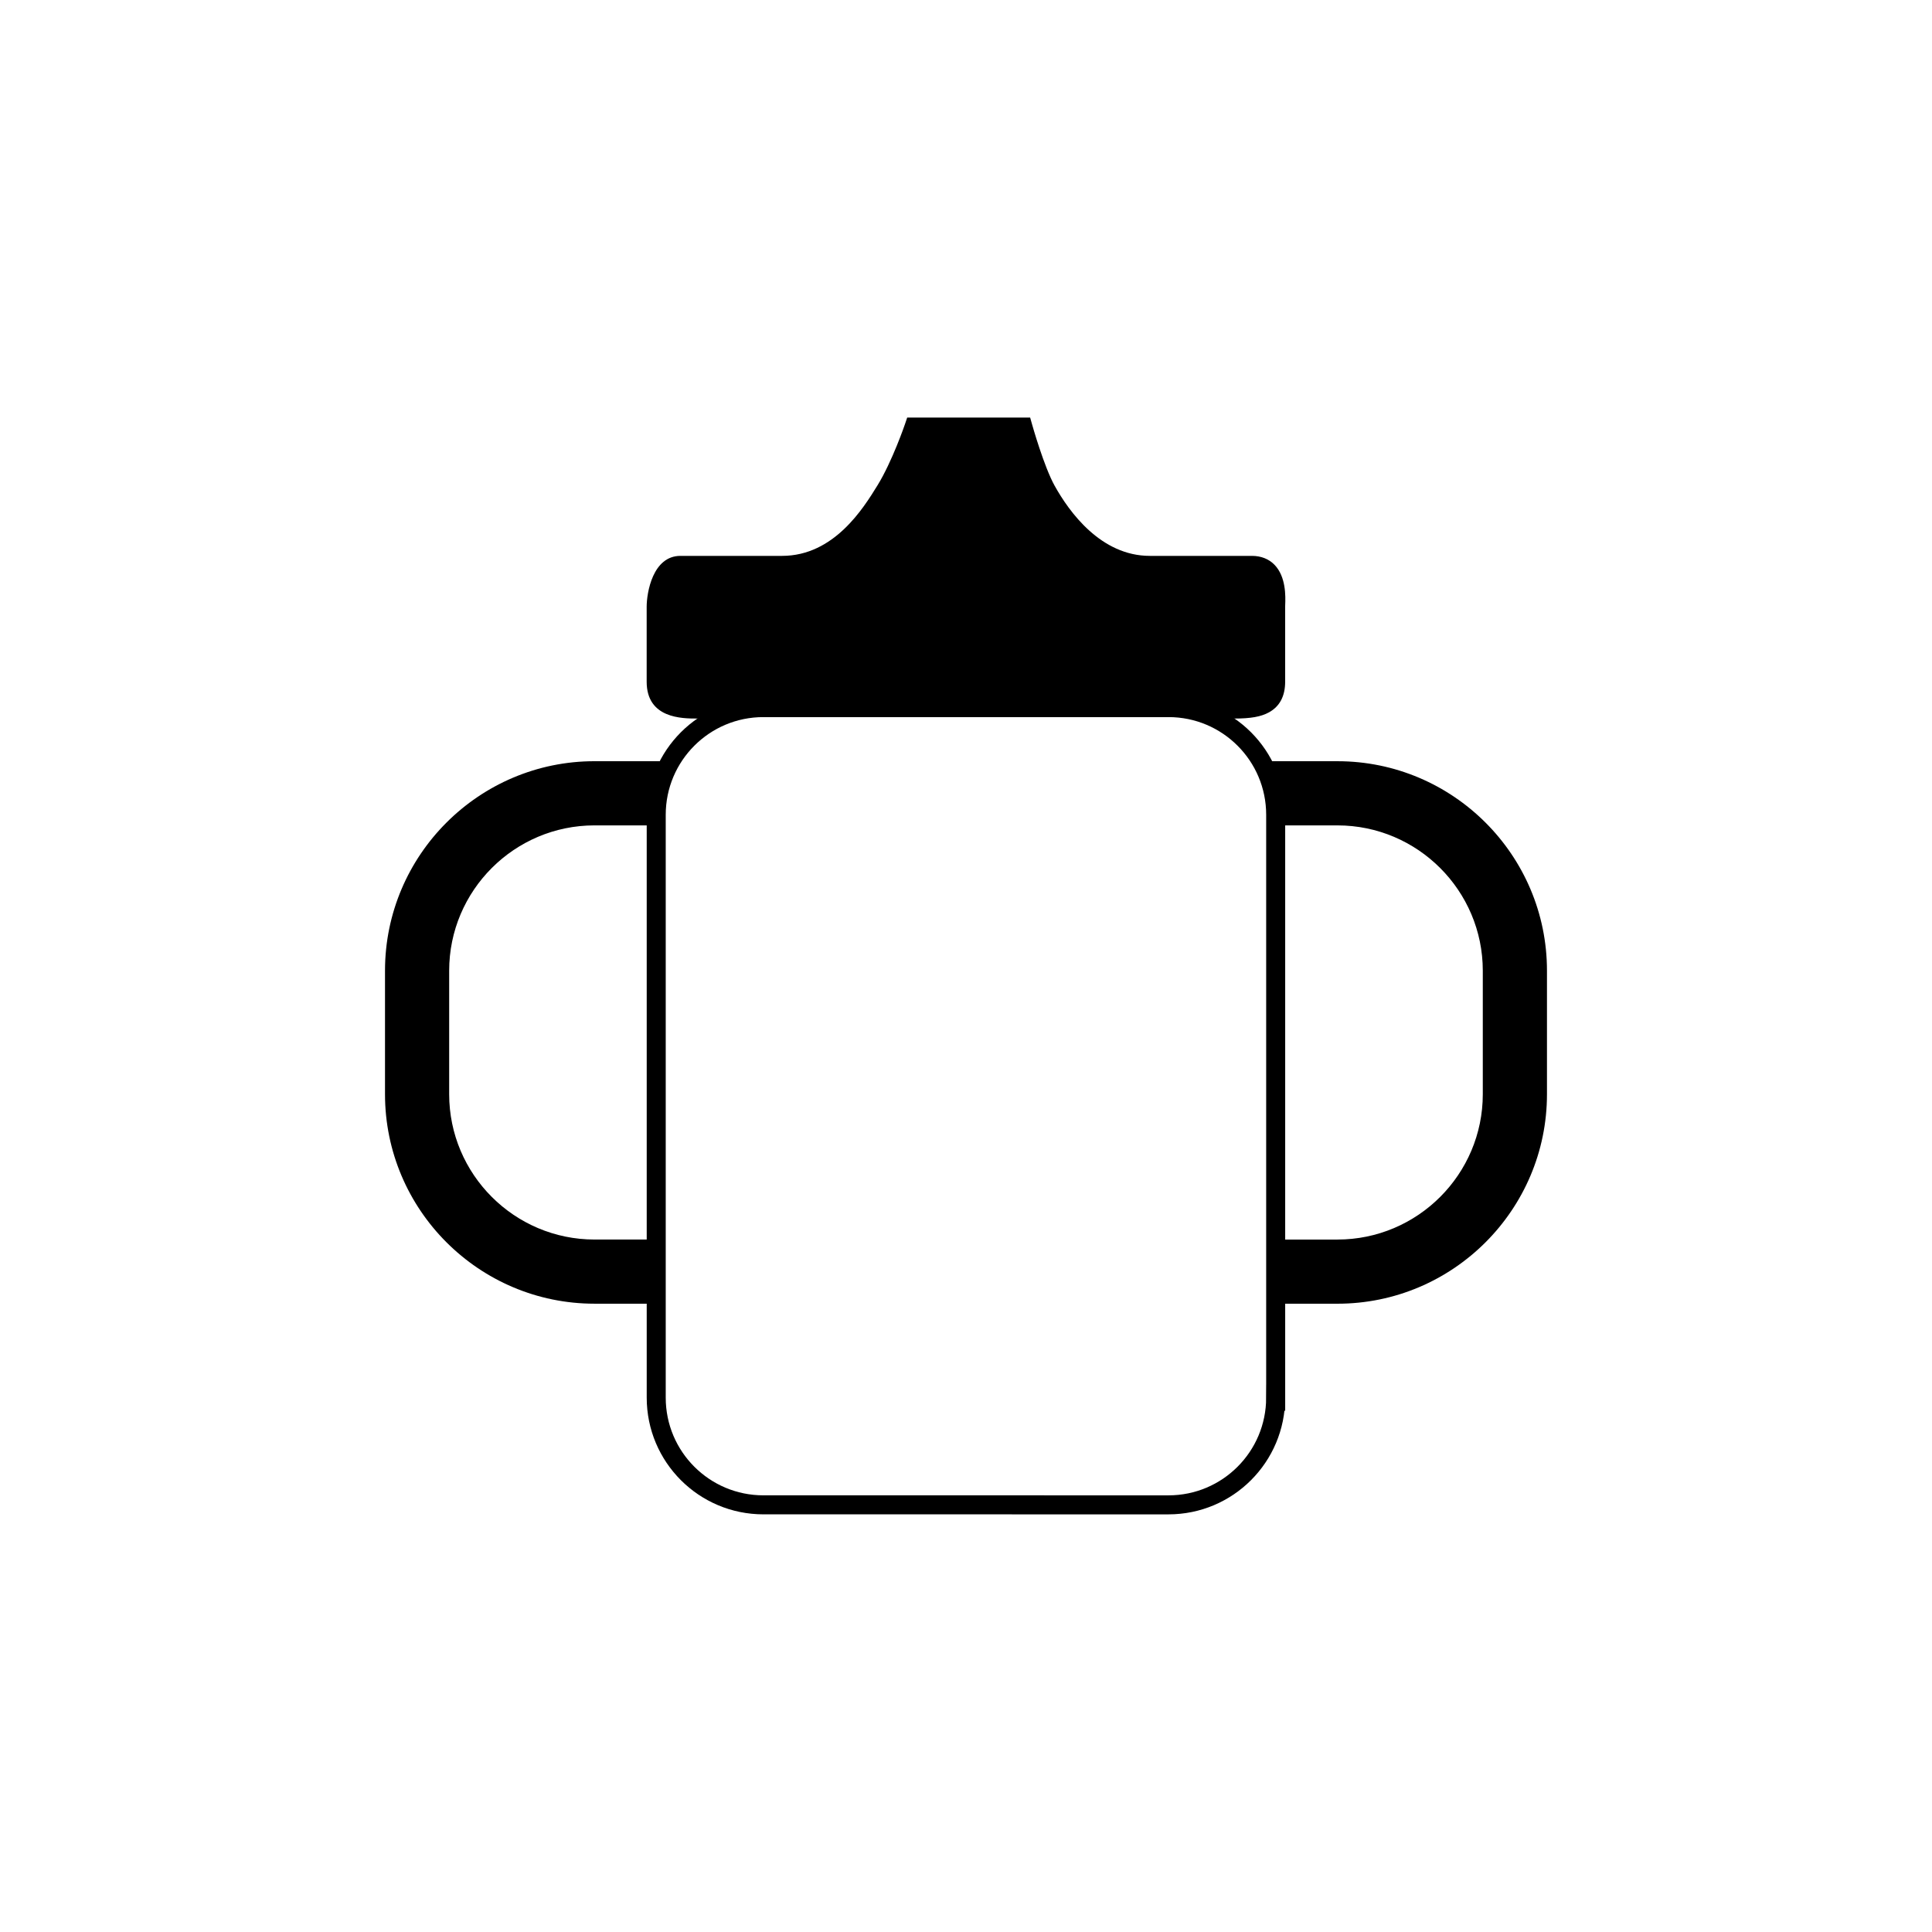 <?xml version="1.0" encoding="UTF-8"?>
<!-- Uploaded to: SVG Repo, www.svgrepo.com, Generator: SVG Repo Mixer Tools -->
<svg width="800px" height="800px" version="1.1" viewBox="144 144 512 512" xmlns="http://www.w3.org/2000/svg">
 <path transform="matrix(5.038 0 0 5.038 148.09 148.09)" d="m66.291 72.709c0 3.114-2.523 5.638-5.637 5.638l-21.31-7.75e-4c-3.113 0-5.637-2.523-5.637-5.638v-30.66c0-3.114 2.523-5.639 5.637-5.639h21.311c3.113 0 5.637 2.524 5.637 5.639v30.661z" fill="none" stroke="#000000" stroke-miterlimit="10"/>
 <path d="m301.55 472.49c-21.234 0-38.516-17.281-38.516-38.516v-32.723c0-21.234 17.281-38.516 38.516-38.516h16.363v-2.801c0-5.184 1.41-10.027 3.836-14.207h-20.199c-30.613 0-55.52 24.902-55.52 55.523v32.723c0 30.613 24.902 55.52 55.52 55.52h16.363v-17.004z"/>
 <path d="m498.44 345.73h-20.199c2.418 4.18 3.836 9.027 3.836 14.207v2.801h16.363c21.234 0 38.516 17.281 38.516 38.516v32.723c0 21.234-17.281 38.516-38.516 38.516h-16.363v17.004h16.363c30.621 0 55.523-24.902 55.523-55.52v-32.723c0.008-30.621-24.902-55.523-55.523-55.523z"/>
 <path d="m481.76 293.68c-1.5-1.547-3.566-2.367-5.984-2.367h-27.07c-12.957 0-21.363-11.652-25.223-18.602-2.832-5.094-5.93-16.098-5.961-16.207l-0.52-1.84h-32.586l-0.578 1.707c-0.035 0.102-3.371 9.879-7.285 16.238-3.742 6.07-11.531 18.703-25.293 18.703h-26.934c-7.344 0-8.953 9.75-8.953 13.504v19.84c0 9.766 9.41 9.766 13.43 9.766 1.809 0 3.785-0.082 5.883-0.172 2.297-0.102 4.75-0.203 7.301-0.203h115.97c2.551 0 5.008 0.105 7.309 0.203 2.098 0.09 4.074 0.172 5.879 0.172h0.004c4.309 0 7.039-0.488 9.129-1.637 2.852-1.566 4.301-4.297 4.301-8.125v-19.84l0.012-0.508c0.09-2.234 0.25-7.457-2.828-10.633z"/>
</svg>